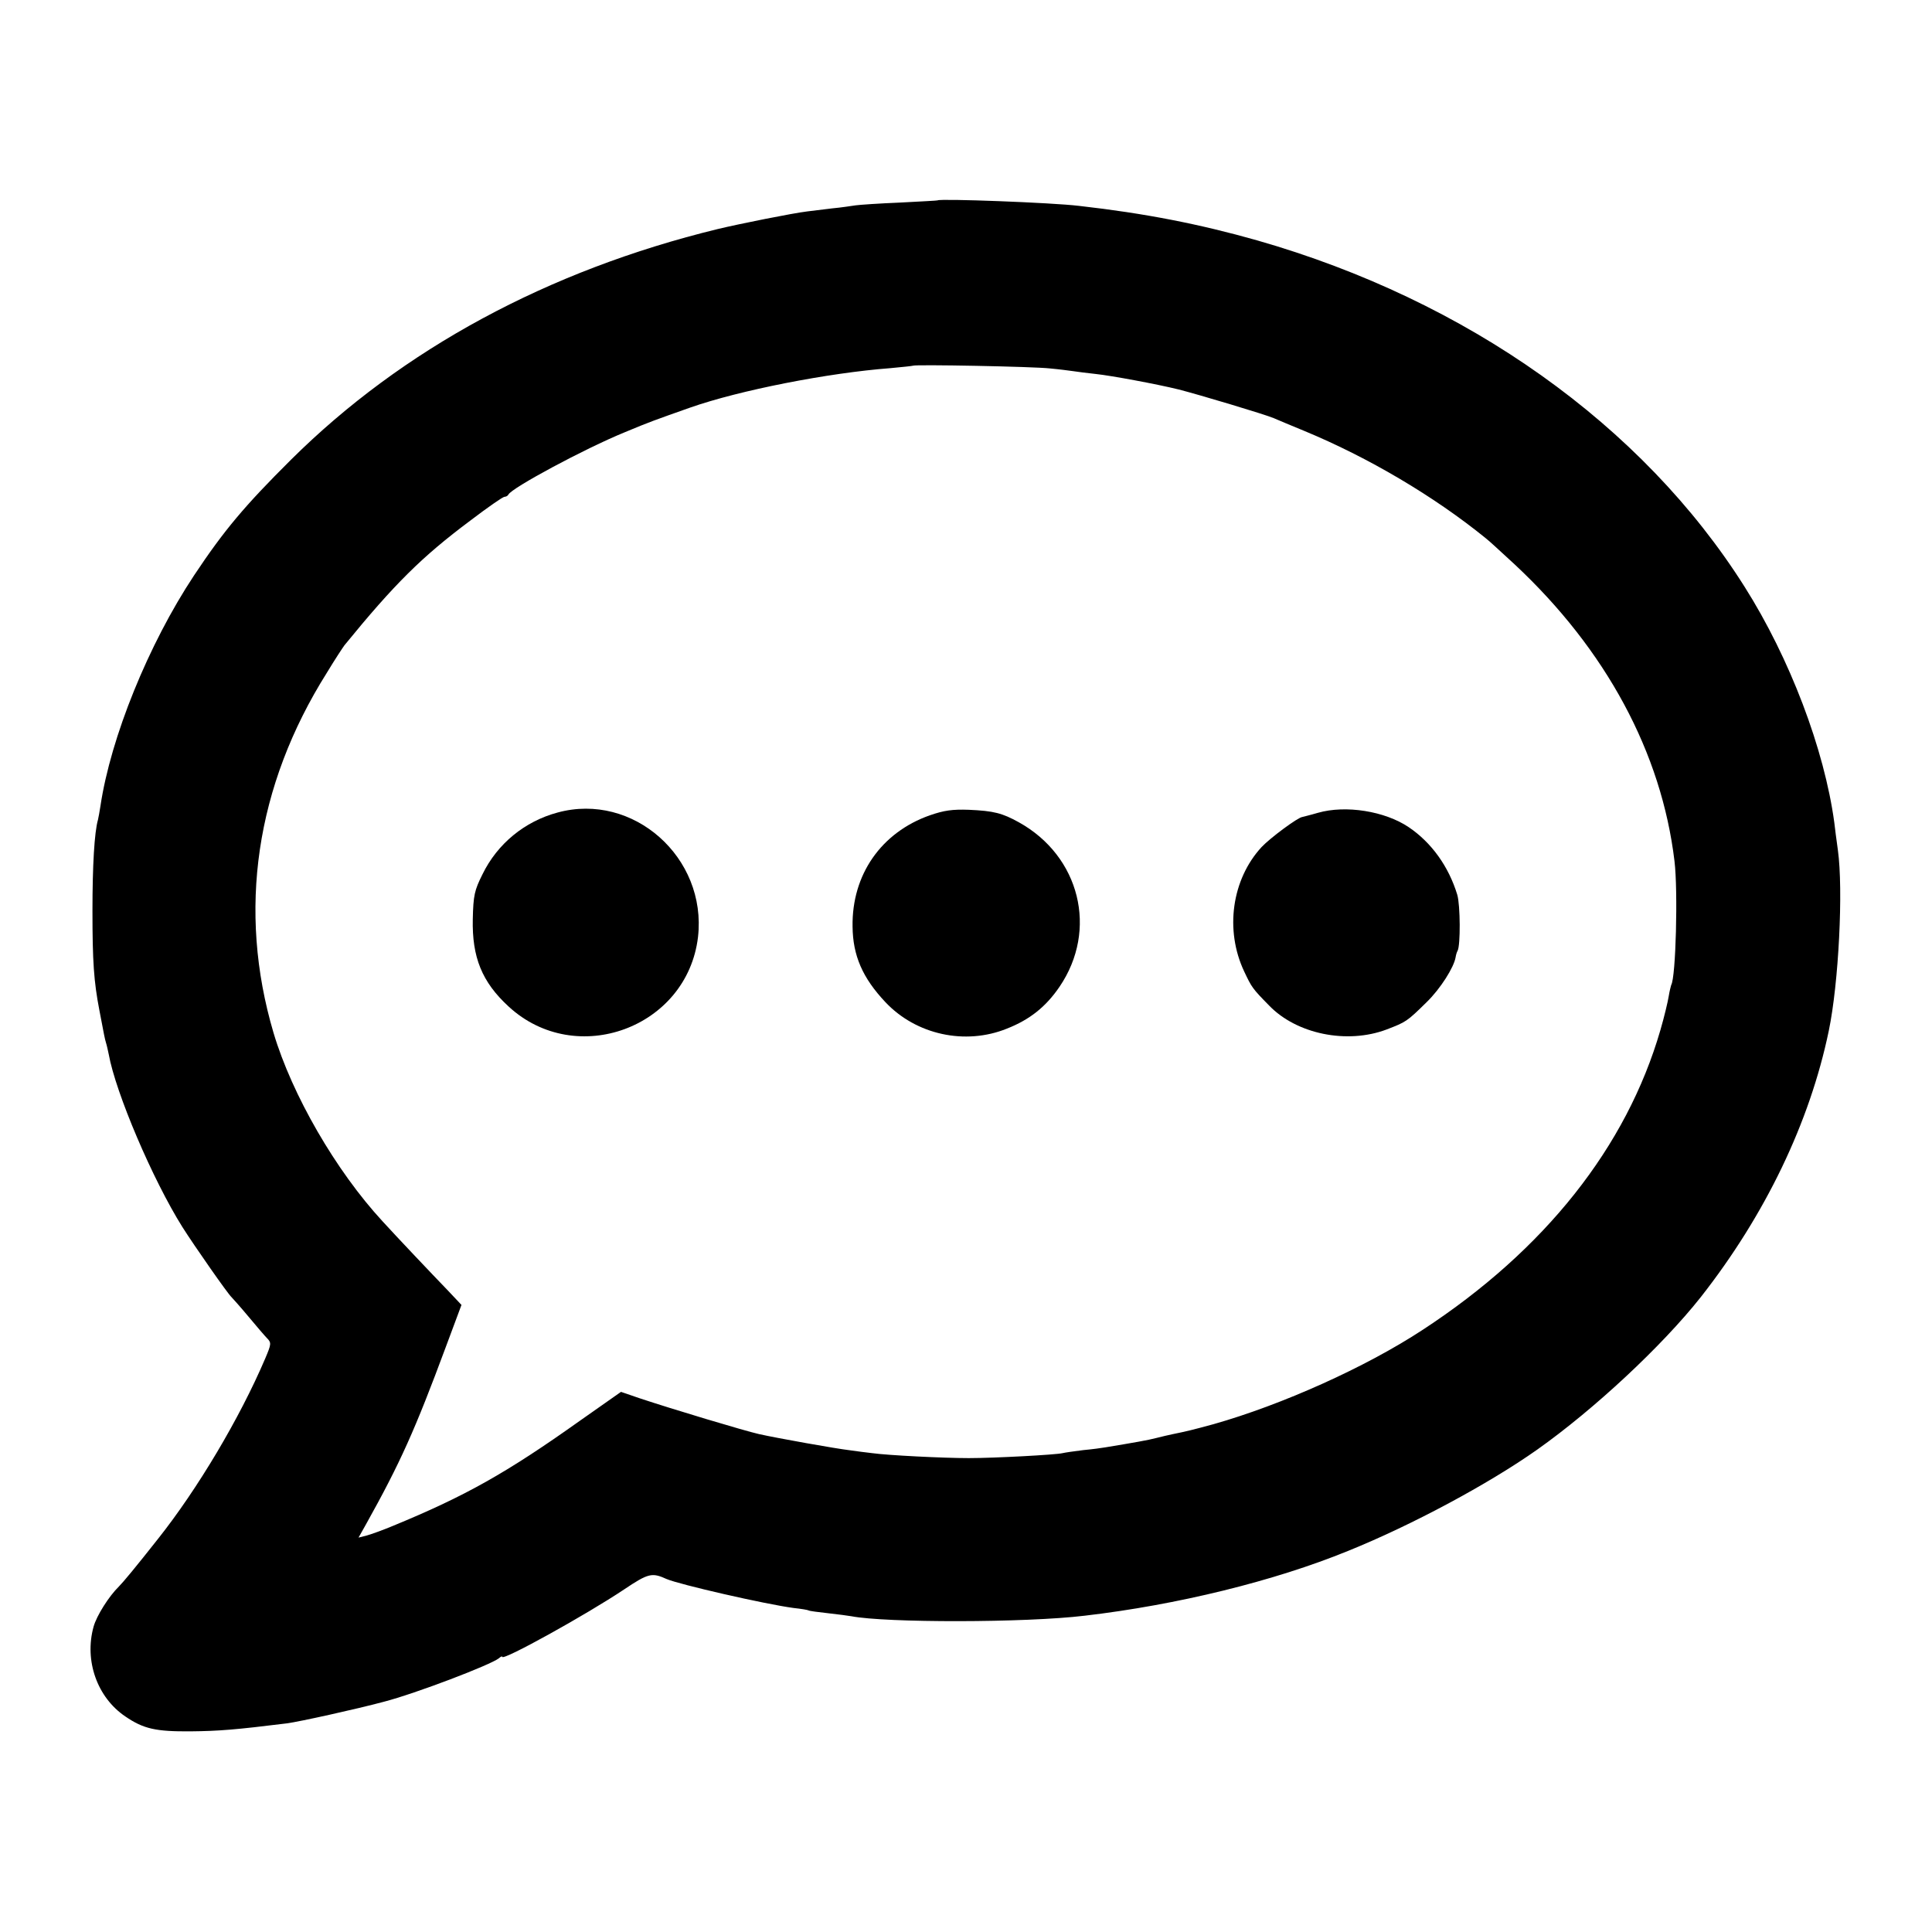 <?xml version="1.0" standalone="no"?>
<!DOCTYPE svg PUBLIC "-//W3C//DTD SVG 20010904//EN"
 "http://www.w3.org/TR/2001/REC-SVG-20010904/DTD/svg10.dtd">
<svg version="1.0" xmlns="http://www.w3.org/2000/svg"
 width="700pt" height="700pt" viewBox="0 0 700 700"
 preserveAspectRatio="xMidYMid meet">
<g transform="translate(0,700) scale(0.1,-0.1)"
fill="#000000" stroke="none">
<path d="M3397 6274 c-1 -1 -63 -4 -137 -8 -74 -3 -146 -8 -160 -10 -14 -2
-52 -8 -85 -11 -33 -4 -73 -9 -90 -11 -51 -6 -246 -45 -325 -64 -615 -150
-1143 -436 -1545 -835 -169 -168 -243 -256 -352 -420 -165 -249 -302 -587
-339 -835 -3 -19 -7 -42 -9 -50 -13 -45 -20 -166 -20 -330 0 -184 5 -256 25
-360 18 -94 19 -101 24 -118 3 -9 7 -28 10 -42 25 -139 159 -454 267 -626 43
-68 166 -244 178 -254 3 -3 31 -34 61 -70 30 -36 60 -71 67 -78 17 -17 16 -22
-6 -74 -93 -218 -246 -474 -388 -653 -82 -104 -127 -158 -142 -173 -36 -35
-81 -106 -92 -146 -34 -123 13 -256 115 -325 66 -45 110 -55 237 -54 102 1
163 6 349 29 45 6 249 51 350 78 116 30 388 134 418 158 6 6 12 8 12 5 0 -16
305 153 441 244 88 59 101 62 154 38 46 -20 356 -91 460 -105 28 -3 52 -7 55
-9 3 -2 34 -6 70 -10 36 -4 74 -9 85 -11 124 -24 630 -24 845 2 334 39 686
125 955 235 230 93 508 242 685 367 205 145 452 375 592 552 234 298 395 633
464 965 36 173 53 511 33 655 -5 36 -11 81 -13 100 -36 265 -161 595 -325 854
-370 586 -1004 1037 -1766 1255 -208 59 -406 98 -645 125 -99 12 -503 27 -513
20z m408 -609 c33 -3 71 -8 85 -10 14 -2 50 -7 80 -10 57 -6 223 -37 300 -56
71 -18 312 -90 345 -104 16 -7 66 -28 110 -46 232 -96 471 -237 658 -389 11
-8 57 -51 105 -95 331 -309 532 -682 579 -1075 13 -107 5 -422 -12 -449 -1 -3
-6 -22 -9 -41 -3 -19 -16 -74 -30 -122 -123 -424 -419 -797 -861 -1086 -207
-136 -511 -272 -758 -342 -77 -21 -98 -26 -147 -36 -14 -3 -41 -9 -60 -14 -30
-8 -82 -17 -185 -34 -11 -2 -47 -7 -80 -10 -33 -4 -67 -9 -75 -11 -24 -6 -248
-18 -340 -18 -91 0 -293 10 -350 18 -19 2 -57 7 -85 11 -44 5 -258 43 -325 58
-53 12 -316 91 -433 130 l-67 23 -148 -104 c-267 -190 -417 -274 -677 -381
-38 -16 -83 -32 -98 -36 l-28 -7 27 48 c125 224 178 343 289 642 l57 153 -49
52 c-58 60 -185 194 -237 251 -169 183 -328 458 -395 683 -131 443 -65 894
193 1304 29 48 58 92 64 100 181 222 281 321 455 451 63 48 119 87 125 87 6 0
12 4 14 8 10 23 275 166 422 226 91 38 106 43 236 89 179 63 501 126 725 143
44 4 81 8 83 9 6 5 437 -3 497 -10z"/>
<path d="M2020 4056 c-119 -32 -218 -113 -272 -224 -29 -58 -33 -76 -35 -162
-3 -138 33 -228 130 -317 244 -225 647 -77 686 252 33 288 -235 526 -509 451z"/>
<path d="M3369 4046 c-176 -62 -283 -215 -280 -403 1 -105 36 -186 119 -274
111 -118 289 -157 440 -96 84 33 142 80 191 152 140 206 74 473 -148 596 -60
33 -90 41 -181 45 -59 2 -89 -2 -141 -20z"/>
<path d="M4775 4055 c-27 -8 -53 -14 -56 -15 -16 -1 -117 -76 -148 -109 -108
-117 -134 -301 -63 -451 27 -57 29 -61 90 -123 100 -104 283 -141 426 -87 70
27 73 28 146 100 49 48 98 125 104 162 1 7 4 18 7 23 11 19 10 166 -1 203 -31
102 -93 189 -176 245 -86 58 -228 81 -329 52z"/>
</g>
</svg>
